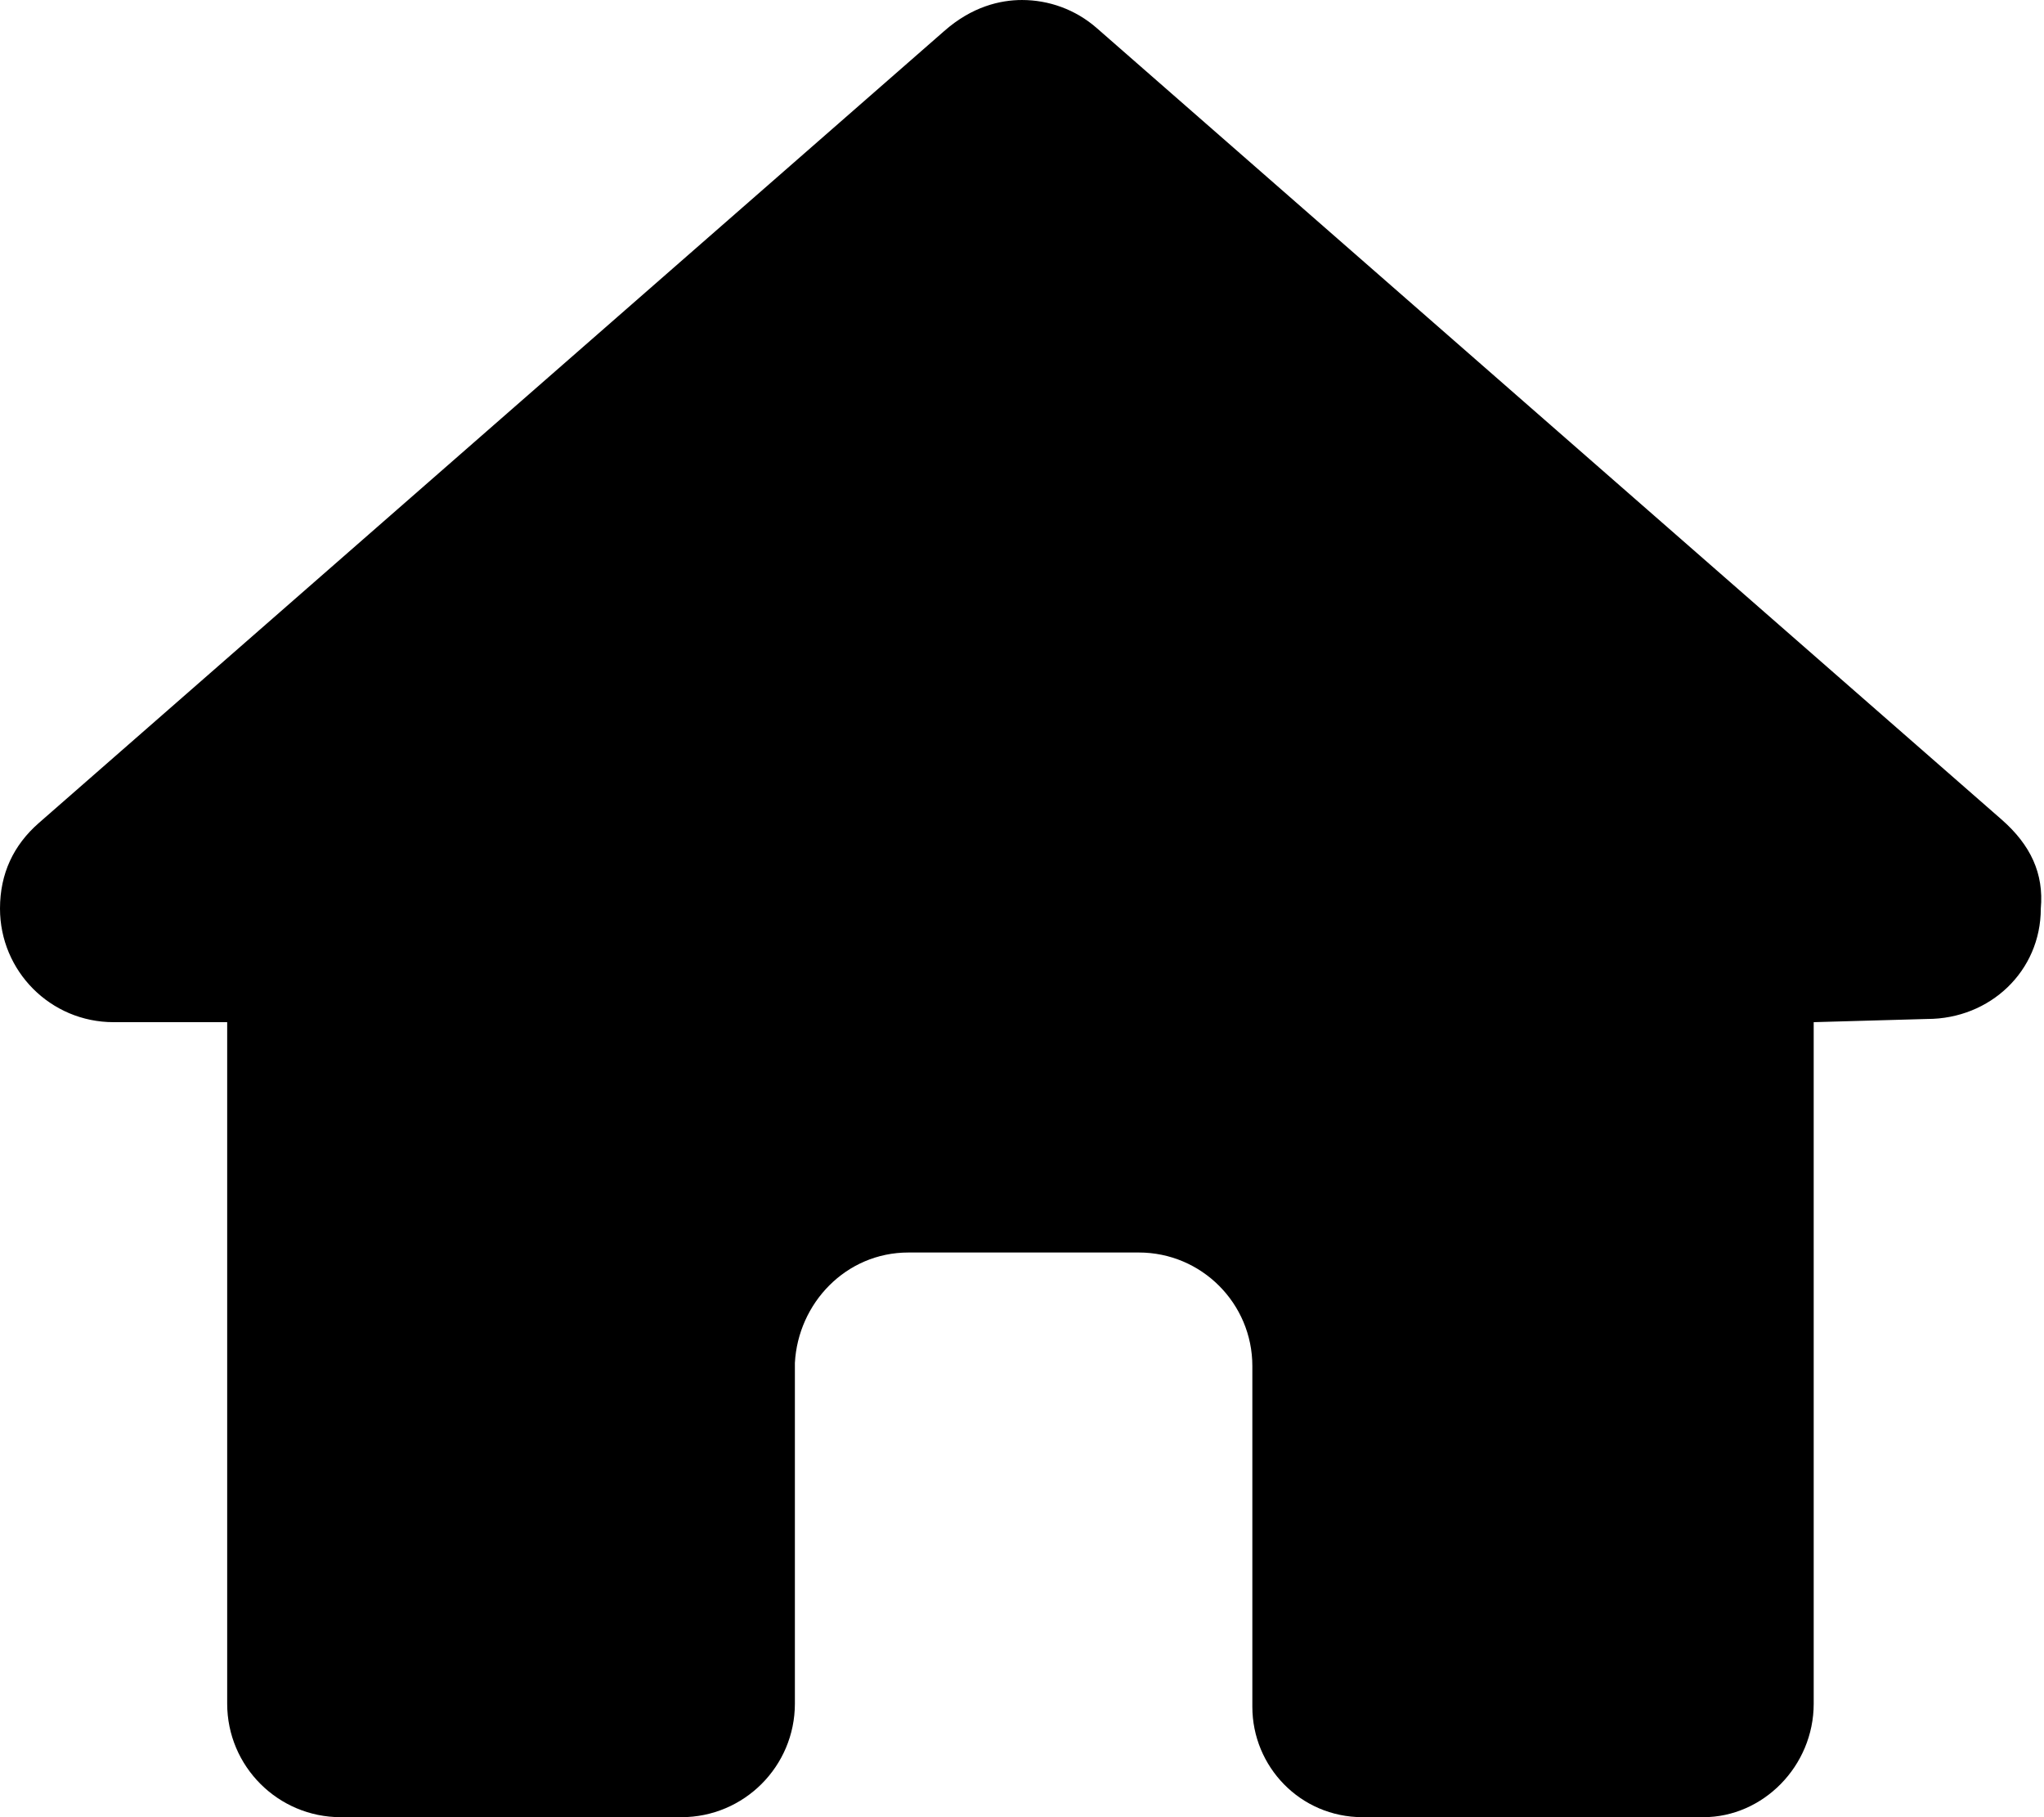 <svg xmlns="http://www.w3.org/2000/svg" viewBox="0 0 576 512"><!--! Font Awesome Free 6.0.0-beta1 by @fontawesome - https://fontawesome.com License - https://fontawesome.com/license/free (Icons: CC BY 4.0, Fonts: SIL OFL 1.1, Code: MIT License) --><path d="M575.1 256c-.001 17.6-14.27 31.1-32.01 31.1L511.1 288l.003 192c0 17.67-14.33 32-31.1 32h-95.99c-17.67 0-31.1-14.33-31.1-31.1l.001-96c0-17.67-14.33-32-32-32H256c-17.67 0-31.1 14.33-32 31.1L224 480c-.001 17.67-14.33 32-32 32H96.02c-17.67 0-32-14.33-32-32L64.02 288H32C14.22 288 .001 273.6 0 256C-0 246.1 3.842 238.1 10.92 231.9l255.1-223.1C273.9 1.824 281.9 .003 288 .003c7.523 0 15.05 2.637 21.08 7.919l255.1 223.1C572.2 238.1 576 246.1 575.1 256z"/></svg>